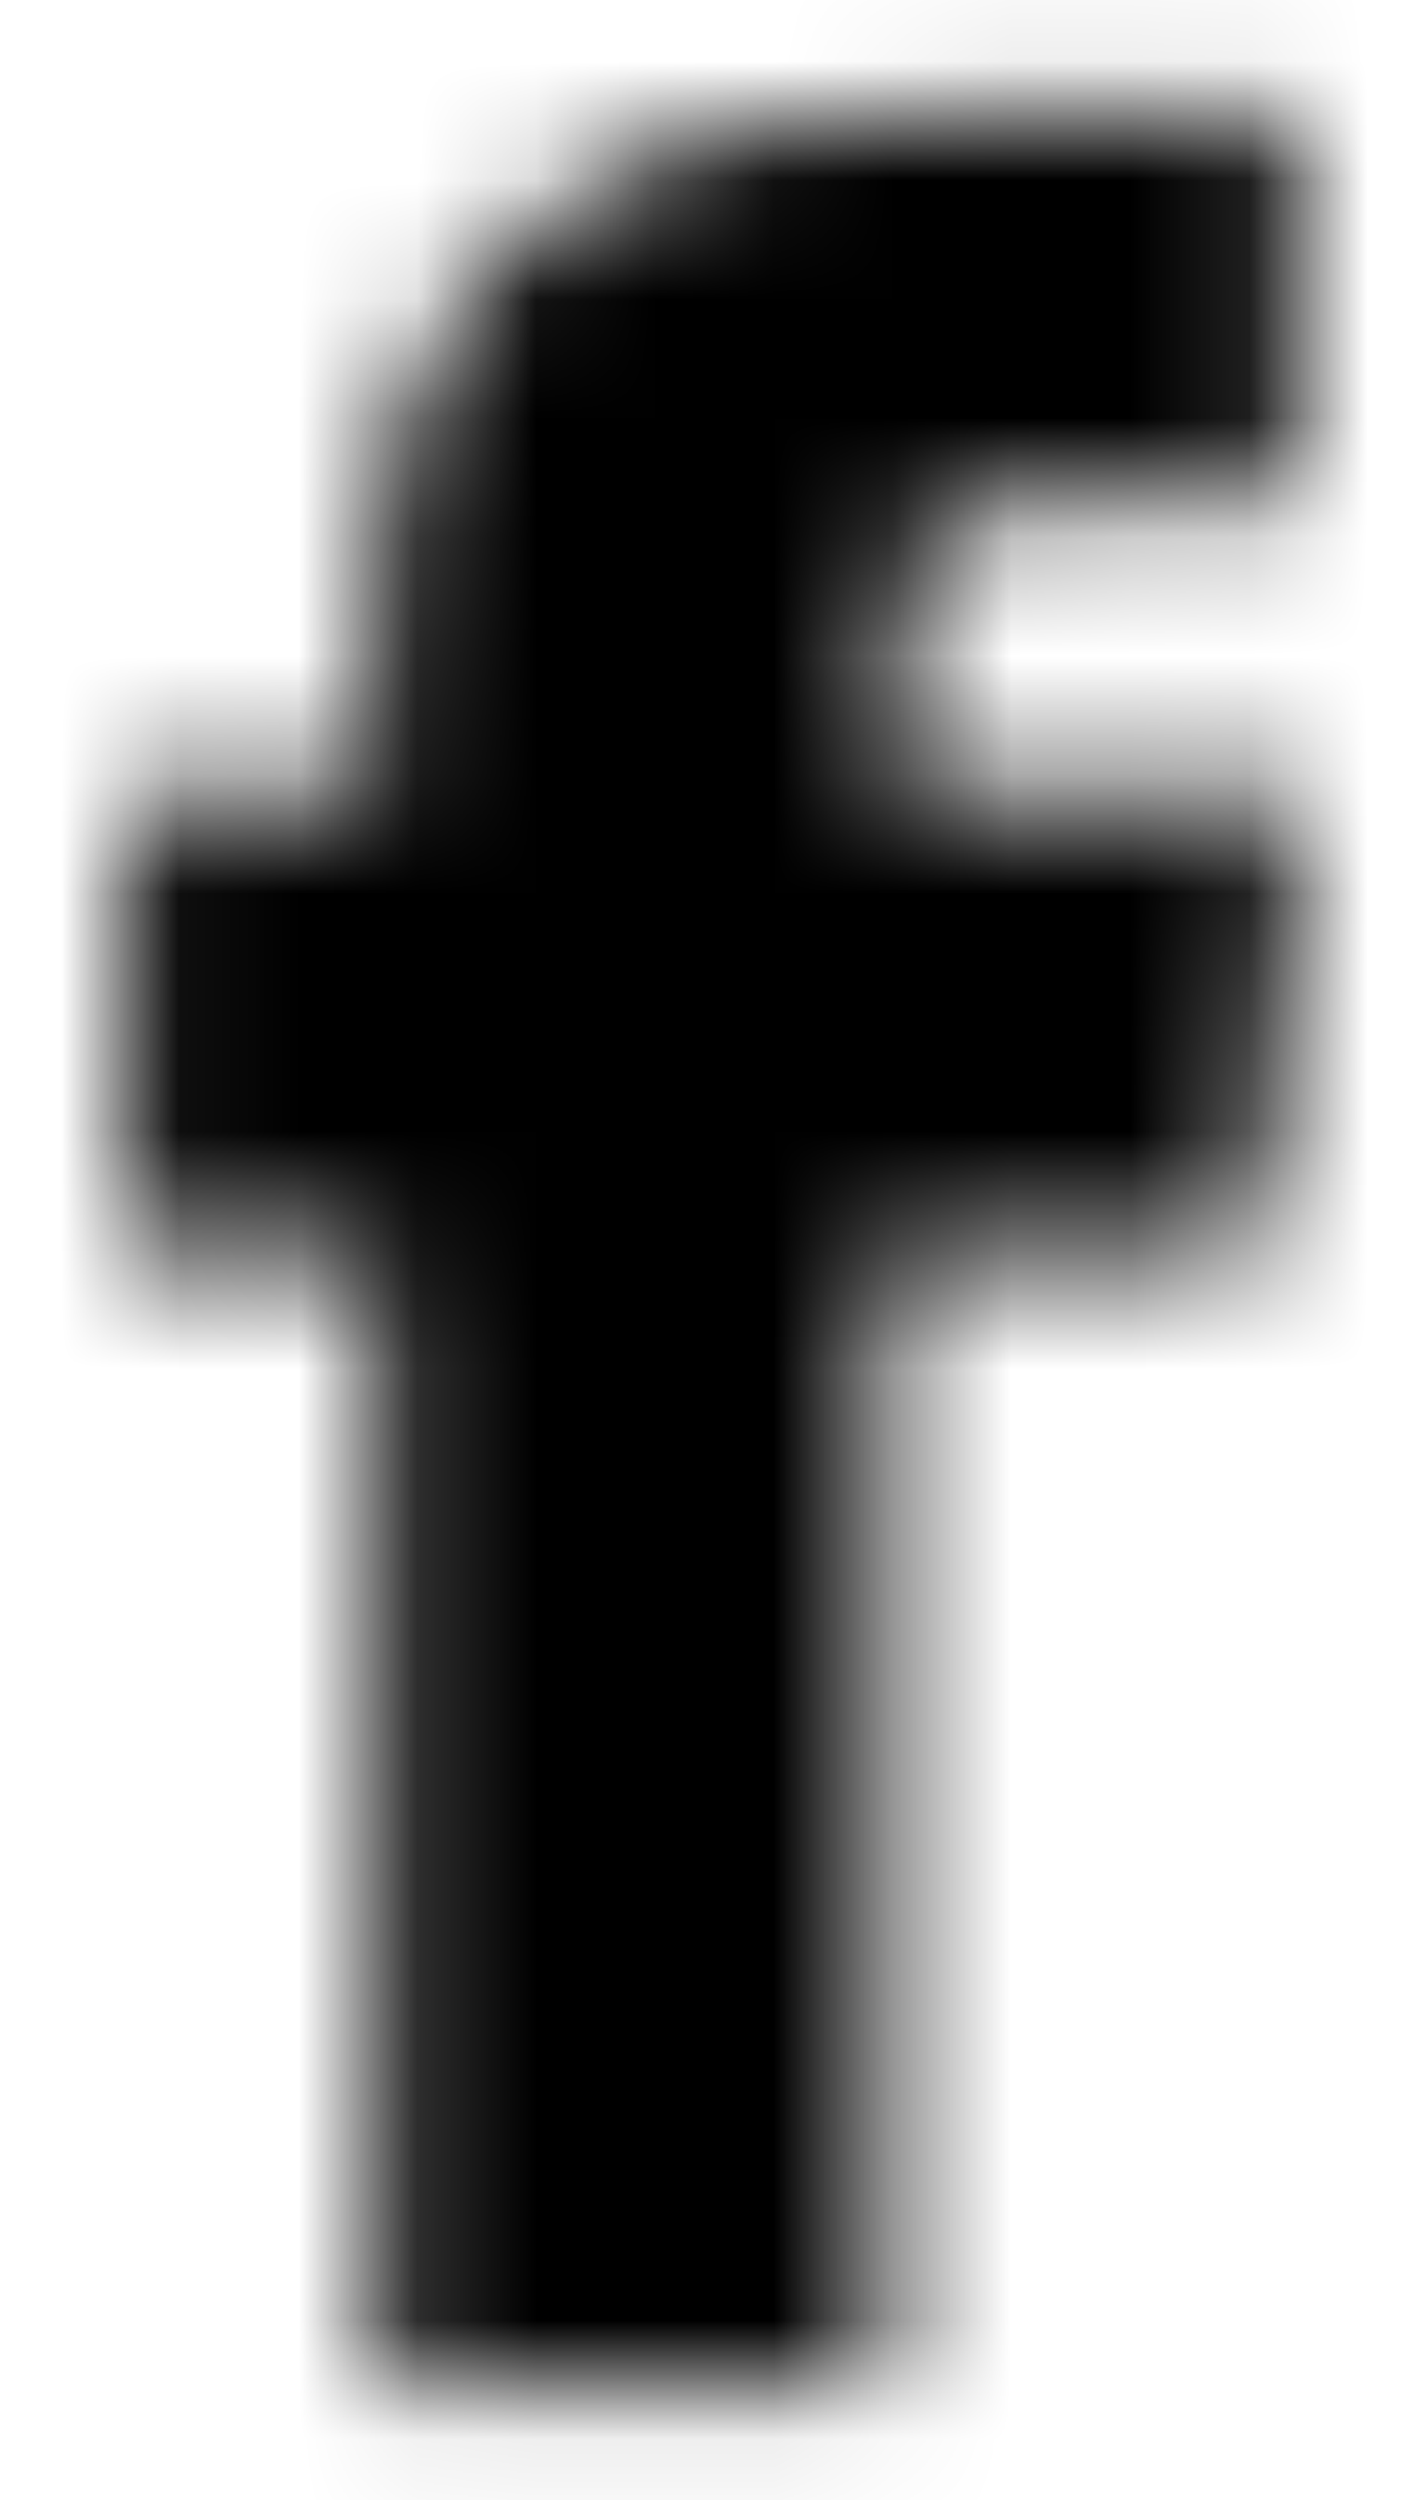 <?xml version="1.0" encoding="UTF-8"?> <svg xmlns="http://www.w3.org/2000/svg" width="12" height="21" viewBox="0 0 12 21" fill="none"><g id="picto-facebook"><g id="Clip path group"><mask id="mask0_53_510" style="mask-type:luminance" maskUnits="userSpaceOnUse" x="1" y="0" width="10" height="21"><g id="clippath"><path id="Vector" d="M7.571 6.683V5.153C7.571 4.411 8.12 4.23 8.51 4.23H10.882V0.96H7.613C3.975 0.951 3.153 3.394 3.153 4.953V6.683H1.054V10.505H3.174V20.059H7.413V10.505H10.555L10.714 9.003L10.945 6.683H7.582H7.571Z" fill="white"></path></g></mask><g mask="url(#mask0_53_510)"><g id="Group"><path id="Vector_2" d="M12 0H0V21H12V0Z" fill="black"></path></g></g></g></g></svg> 